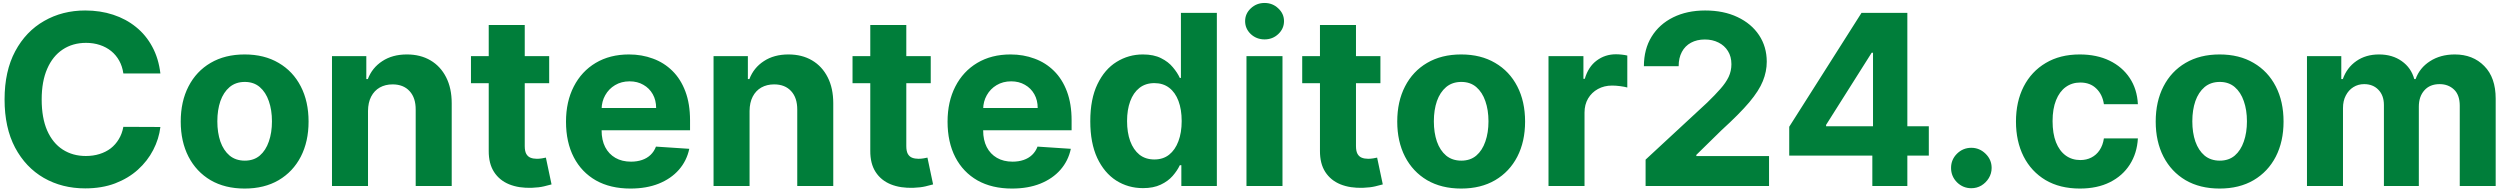 <svg width="336" height="26" viewBox="0 0 336 26" fill="none" xmlns="http://www.w3.org/2000/svg">
<path d="M21.557 9.875H16.579C16.489 9.231 16.303 8.659 16.023 8.159C15.742 7.652 15.383 7.22 14.943 6.864C14.504 6.508 13.996 6.235 13.421 6.045C12.852 5.856 12.235 5.761 11.568 5.761C10.364 5.761 9.314 6.061 8.42 6.659C7.527 7.25 6.833 8.114 6.341 9.25C5.848 10.379 5.602 11.75 5.602 13.364C5.602 15.023 5.848 16.417 6.341 17.546C6.841 18.674 7.538 19.526 8.432 20.102C9.326 20.678 10.36 20.966 11.534 20.966C12.193 20.966 12.803 20.879 13.364 20.704C13.932 20.53 14.436 20.276 14.875 19.943C15.314 19.602 15.678 19.189 15.966 18.704C16.261 18.22 16.466 17.667 16.579 17.046L21.557 17.068C21.428 18.136 21.106 19.167 20.591 20.159C20.083 21.144 19.398 22.026 18.534 22.807C17.678 23.579 16.655 24.193 15.466 24.648C14.284 25.095 12.947 25.318 11.454 25.318C9.379 25.318 7.523 24.849 5.886 23.909C4.258 22.97 2.97 21.61 2.023 19.829C1.083 18.049 0.614 15.894 0.614 13.364C0.614 10.826 1.091 8.667 2.045 6.886C3 5.106 4.295 3.75 5.932 2.818C7.568 1.879 9.409 1.409 11.454 1.409C12.803 1.409 14.053 1.598 15.204 1.977C16.364 2.356 17.39 2.909 18.284 3.636C19.178 4.356 19.905 5.239 20.466 6.284C21.034 7.33 21.398 8.527 21.557 9.875ZM32.881 25.341C31.116 25.341 29.589 24.966 28.301 24.216C27.021 23.458 26.032 22.405 25.335 21.057C24.638 19.701 24.29 18.129 24.29 16.341C24.29 14.538 24.638 12.962 25.335 11.614C26.032 10.258 27.021 9.205 28.301 8.455C29.589 7.697 31.116 7.318 32.881 7.318C34.646 7.318 36.169 7.697 37.449 8.455C38.737 9.205 39.729 10.258 40.426 11.614C41.123 12.962 41.472 14.538 41.472 16.341C41.472 18.129 41.123 19.701 40.426 21.057C39.729 22.405 38.737 23.458 37.449 24.216C36.169 24.966 34.646 25.341 32.881 25.341ZM32.903 21.591C33.706 21.591 34.377 21.364 34.915 20.909C35.453 20.447 35.858 19.818 36.131 19.023C36.411 18.227 36.551 17.322 36.551 16.307C36.551 15.292 36.411 14.386 36.131 13.591C35.858 12.796 35.453 12.167 34.915 11.704C34.377 11.242 33.706 11.011 32.903 11.011C32.093 11.011 31.411 11.242 30.858 11.704C30.312 12.167 29.9 12.796 29.619 13.591C29.347 14.386 29.21 15.292 29.21 16.307C29.21 17.322 29.347 18.227 29.619 19.023C29.9 19.818 30.312 20.447 30.858 20.909C31.411 21.364 32.093 21.591 32.903 21.591ZM49.46 14.909V25H44.619V7.545H49.233V10.625H49.438C49.824 9.61 50.472 8.807 51.381 8.216C52.29 7.617 53.392 7.318 54.688 7.318C55.9 7.318 56.956 7.583 57.858 8.114C58.76 8.644 59.46 9.402 59.96 10.386C60.46 11.364 60.71 12.53 60.71 13.886V25H55.869V14.75C55.877 13.682 55.604 12.848 55.051 12.25C54.498 11.644 53.737 11.341 52.767 11.341C52.115 11.341 51.54 11.481 51.04 11.761C50.547 12.042 50.161 12.451 49.881 12.989C49.608 13.519 49.468 14.159 49.46 14.909ZM73.81 7.545V11.182H63.298V7.545H73.81ZM65.685 3.364H70.526V19.636C70.526 20.083 70.594 20.432 70.73 20.682C70.867 20.924 71.056 21.095 71.298 21.193C71.548 21.292 71.836 21.341 72.162 21.341C72.389 21.341 72.617 21.322 72.844 21.284C73.071 21.239 73.245 21.204 73.367 21.182L74.128 24.784C73.885 24.86 73.544 24.947 73.105 25.046C72.666 25.151 72.132 25.216 71.503 25.239C70.336 25.284 69.313 25.129 68.435 24.773C67.563 24.417 66.885 23.864 66.401 23.114C65.916 22.364 65.677 21.417 65.685 20.273V3.364ZM84.73 25.341C82.935 25.341 81.389 24.977 80.094 24.25C78.806 23.515 77.813 22.477 77.117 21.136C76.419 19.788 76.071 18.193 76.071 16.352C76.071 14.557 76.419 12.981 77.117 11.625C77.813 10.269 78.794 9.212 80.06 8.455C81.332 7.697 82.825 7.318 84.537 7.318C85.688 7.318 86.76 7.504 87.753 7.875C88.753 8.239 89.624 8.788 90.367 9.523C91.117 10.258 91.7 11.182 92.117 12.296C92.533 13.402 92.742 14.697 92.742 16.182V17.511H78.003V14.511H88.185C88.185 13.814 88.033 13.197 87.73 12.659C87.427 12.121 87.007 11.701 86.469 11.398C85.938 11.087 85.321 10.932 84.617 10.932C83.882 10.932 83.23 11.102 82.662 11.443C82.101 11.777 81.662 12.227 81.344 12.796C81.026 13.356 80.863 13.981 80.855 14.671V17.523C80.855 18.386 81.014 19.133 81.332 19.761C81.658 20.39 82.117 20.875 82.707 21.216C83.298 21.557 83.999 21.727 84.81 21.727C85.347 21.727 85.84 21.651 86.287 21.5C86.734 21.349 87.117 21.121 87.435 20.818C87.753 20.515 87.995 20.144 88.162 19.704L92.639 20C92.412 21.076 91.946 22.015 91.242 22.818C90.544 23.614 89.643 24.235 88.537 24.682C87.438 25.121 86.169 25.341 84.73 25.341ZM100.741 14.909V25H95.901V7.545H100.514V10.625H100.719C101.105 9.61 101.753 8.807 102.662 8.216C103.571 7.617 104.673 7.318 105.969 7.318C107.181 7.318 108.238 7.583 109.139 8.114C110.041 8.644 110.741 9.402 111.241 10.386C111.741 11.364 111.991 12.53 111.991 13.886V25H107.151V14.75C107.158 13.682 106.885 12.848 106.332 12.25C105.779 11.644 105.018 11.341 104.048 11.341C103.397 11.341 102.821 11.481 102.321 11.761C101.829 12.042 101.442 12.451 101.162 12.989C100.889 13.519 100.749 14.159 100.741 14.909ZM125.091 7.545V11.182H114.58V7.545H125.091ZM116.966 3.364H121.807V19.636C121.807 20.083 121.875 20.432 122.011 20.682C122.148 20.924 122.337 21.095 122.58 21.193C122.83 21.292 123.117 21.341 123.443 21.341C123.67 21.341 123.898 21.322 124.125 21.284C124.352 21.239 124.527 21.204 124.648 21.182L125.409 24.784C125.167 24.86 124.826 24.947 124.386 25.046C123.947 25.151 123.413 25.216 122.784 25.239C121.617 25.284 120.595 25.129 119.716 24.773C118.845 24.417 118.167 23.864 117.682 23.114C117.197 22.364 116.958 21.417 116.966 20.273V3.364ZM136.011 25.341C134.216 25.341 132.67 24.977 131.375 24.25C130.087 23.515 129.095 22.477 128.398 21.136C127.701 19.788 127.352 18.193 127.352 16.352C127.352 14.557 127.701 12.981 128.398 11.625C129.095 10.269 130.076 9.212 131.341 8.455C132.614 7.697 134.106 7.318 135.818 7.318C136.97 7.318 138.042 7.504 139.034 7.875C140.034 8.239 140.905 8.788 141.648 9.523C142.398 10.258 142.981 11.182 143.398 12.296C143.814 13.402 144.023 14.697 144.023 16.182V17.511H129.284V14.511H139.466C139.466 13.814 139.314 13.197 139.011 12.659C138.708 12.121 138.288 11.701 137.75 11.398C137.22 11.087 136.602 10.932 135.898 10.932C135.163 10.932 134.511 11.102 133.943 11.443C133.383 11.777 132.943 12.227 132.625 12.796C132.307 13.356 132.144 13.981 132.136 14.671V17.523C132.136 18.386 132.295 19.133 132.614 19.761C132.939 20.39 133.398 20.875 133.989 21.216C134.58 21.557 135.28 21.727 136.091 21.727C136.629 21.727 137.121 21.651 137.568 21.5C138.015 21.349 138.398 21.121 138.716 20.818C139.034 20.515 139.277 20.144 139.443 19.704L143.92 20C143.693 21.076 143.227 22.015 142.523 22.818C141.826 23.614 140.924 24.235 139.818 24.682C138.72 25.121 137.451 25.341 136.011 25.341ZM153.614 25.284C152.288 25.284 151.087 24.943 150.011 24.261C148.943 23.572 148.095 22.561 147.466 21.227C146.845 19.886 146.534 18.242 146.534 16.296C146.534 14.296 146.856 12.633 147.5 11.307C148.144 9.973 149 8.977 150.068 8.318C151.144 7.652 152.322 7.318 153.602 7.318C154.58 7.318 155.394 7.485 156.045 7.818C156.705 8.144 157.235 8.553 157.636 9.045C158.045 9.53 158.356 10.008 158.568 10.477H158.716V1.727H163.545V25H158.773V22.204H158.568C158.341 22.689 158.019 23.171 157.602 23.648C157.193 24.117 156.659 24.508 156 24.818C155.348 25.129 154.553 25.284 153.614 25.284ZM155.148 21.432C155.928 21.432 156.587 21.22 157.125 20.796C157.67 20.364 158.087 19.761 158.375 18.989C158.67 18.216 158.818 17.311 158.818 16.273C158.818 15.235 158.674 14.333 158.386 13.568C158.098 12.803 157.682 12.212 157.136 11.796C156.591 11.379 155.928 11.171 155.148 11.171C154.352 11.171 153.682 11.386 153.136 11.818C152.591 12.25 152.178 12.848 151.898 13.614C151.617 14.379 151.477 15.265 151.477 16.273C151.477 17.288 151.617 18.186 151.898 18.966C152.186 19.739 152.598 20.345 153.136 20.784C153.682 21.216 154.352 21.432 155.148 21.432ZM167.526 25V7.545H172.366V25H167.526ZM169.957 5.295C169.238 5.295 168.62 5.057 168.105 4.58C167.598 4.095 167.344 3.515 167.344 2.841C167.344 2.174 167.598 1.602 168.105 1.125C168.62 0.64 169.238 0.398 169.957 0.398C170.677 0.398 171.291 0.64 171.798 1.125C172.313 1.602 172.571 2.174 172.571 2.841C172.571 3.515 172.313 4.095 171.798 4.58C171.291 5.057 170.677 5.295 169.957 5.295ZM185.528 7.545V11.182H175.017V7.545H185.528ZM177.403 3.364H182.244V19.636C182.244 20.083 182.313 20.432 182.449 20.682C182.585 20.924 182.775 21.095 183.017 21.193C183.267 21.292 183.555 21.341 183.881 21.341C184.108 21.341 184.335 21.322 184.562 21.284C184.79 21.239 184.964 21.204 185.085 21.182L185.847 24.784C185.604 24.86 185.263 24.947 184.824 25.046C184.384 25.151 183.85 25.216 183.222 25.239C182.055 25.284 181.032 25.129 180.153 24.773C179.282 24.417 178.604 23.864 178.119 23.114C177.634 22.364 177.396 21.417 177.403 20.273V3.364ZM196.381 25.341C194.616 25.341 193.089 24.966 191.801 24.216C190.521 23.458 189.532 22.405 188.835 21.057C188.138 19.701 187.79 18.129 187.79 16.341C187.79 14.538 188.138 12.962 188.835 11.614C189.532 10.258 190.521 9.205 191.801 8.455C193.089 7.697 194.616 7.318 196.381 7.318C198.146 7.318 199.669 7.697 200.949 8.455C202.237 9.205 203.229 10.258 203.926 11.614C204.623 12.962 204.972 14.538 204.972 16.341C204.972 18.129 204.623 19.701 203.926 21.057C203.229 22.405 202.237 23.458 200.949 24.216C199.669 24.966 198.146 25.341 196.381 25.341ZM196.403 21.591C197.206 21.591 197.877 21.364 198.415 20.909C198.953 20.447 199.358 19.818 199.631 19.023C199.911 18.227 200.051 17.322 200.051 16.307C200.051 15.292 199.911 14.386 199.631 13.591C199.358 12.796 198.953 12.167 198.415 11.704C197.877 11.242 197.206 11.011 196.403 11.011C195.593 11.011 194.911 11.242 194.358 11.704C193.813 12.167 193.4 12.796 193.119 13.591C192.847 14.386 192.71 15.292 192.71 16.307C192.71 17.322 192.847 18.227 193.119 19.023C193.4 19.818 193.813 20.447 194.358 20.909C194.911 21.364 195.593 21.591 196.403 21.591ZM208.119 25V7.545H212.812V10.591H212.994C213.313 9.508 213.847 8.689 214.597 8.136C215.347 7.576 216.21 7.295 217.188 7.295C217.43 7.295 217.691 7.311 217.972 7.341C218.252 7.371 218.498 7.413 218.71 7.466V11.761C218.483 11.693 218.169 11.633 217.767 11.579C217.366 11.527 216.998 11.5 216.665 11.5C215.953 11.5 215.316 11.655 214.756 11.966C214.203 12.269 213.763 12.693 213.438 13.239C213.119 13.784 212.96 14.413 212.96 15.125V25H208.119ZM221.168 25V21.454L229.452 13.784C230.156 13.102 230.747 12.489 231.224 11.943C231.709 11.398 232.077 10.864 232.327 10.341C232.577 9.811 232.702 9.239 232.702 8.625C232.702 7.943 232.546 7.356 232.236 6.864C231.925 6.364 231.501 5.981 230.963 5.716C230.425 5.443 229.815 5.307 229.134 5.307C228.421 5.307 227.8 5.451 227.27 5.739C226.74 6.027 226.33 6.439 226.043 6.977C225.755 7.515 225.611 8.155 225.611 8.898H220.94C220.94 7.375 221.285 6.053 221.974 4.932C222.664 3.811 223.63 2.943 224.872 2.33C226.115 1.716 227.546 1.409 229.168 1.409C230.834 1.409 232.285 1.705 233.52 2.295C234.762 2.879 235.728 3.689 236.418 4.727C237.107 5.765 237.452 6.955 237.452 8.295C237.452 9.174 237.277 10.042 236.929 10.898C236.588 11.754 235.978 12.704 235.099 13.75C234.221 14.788 232.982 16.034 231.384 17.489L227.986 20.818V20.977H237.759V25H221.168ZM240.472 20.909V17.034L250.188 1.727H253.528V7.091H251.551L245.426 16.784V16.966H259.233V20.909H240.472ZM251.642 25V19.727L251.733 18.011V1.727H256.347V25H251.642ZM264.949 25.296C264.199 25.296 263.555 25.03 263.017 24.5C262.487 23.962 262.222 23.318 262.222 22.568C262.222 21.826 262.487 21.189 263.017 20.659C263.555 20.129 264.199 19.864 264.949 19.864C265.676 19.864 266.313 20.129 266.858 20.659C267.403 21.189 267.676 21.826 267.676 22.568C267.676 23.068 267.547 23.526 267.29 23.943C267.04 24.352 266.71 24.682 266.301 24.932C265.892 25.174 265.441 25.296 264.949 25.296ZM279.537 25.341C277.749 25.341 276.211 24.962 274.923 24.204C273.643 23.439 272.658 22.379 271.969 21.023C271.287 19.667 270.946 18.106 270.946 16.341C270.946 14.553 271.291 12.985 271.98 11.636C272.677 10.28 273.666 9.223 274.946 8.466C276.226 7.701 277.749 7.318 279.514 7.318C281.037 7.318 282.37 7.595 283.514 8.148C284.658 8.701 285.563 9.477 286.23 10.477C286.897 11.477 287.264 12.652 287.332 14H282.764C282.635 13.129 282.295 12.428 281.741 11.898C281.196 11.36 280.48 11.091 279.594 11.091C278.844 11.091 278.188 11.296 277.628 11.704C277.075 12.106 276.643 12.693 276.332 13.466C276.022 14.239 275.866 15.174 275.866 16.273C275.866 17.386 276.018 18.333 276.321 19.114C276.632 19.894 277.067 20.489 277.628 20.898C278.188 21.307 278.844 21.511 279.594 21.511C280.147 21.511 280.643 21.398 281.082 21.171C281.529 20.943 281.897 20.614 282.185 20.182C282.48 19.742 282.673 19.216 282.764 18.602H287.332C287.257 19.936 286.893 21.11 286.241 22.125C285.598 23.133 284.707 23.921 283.571 24.489C282.435 25.057 281.09 25.341 279.537 25.341ZM298.318 25.341C296.553 25.341 295.027 24.966 293.739 24.216C292.458 23.458 291.47 22.405 290.773 21.057C290.076 19.701 289.727 18.129 289.727 16.341C289.727 14.538 290.076 12.962 290.773 11.614C291.47 10.258 292.458 9.205 293.739 8.455C295.027 7.697 296.553 7.318 298.318 7.318C300.083 7.318 301.606 7.697 302.886 8.455C304.174 9.205 305.167 10.258 305.864 11.614C306.561 12.962 306.909 14.538 306.909 16.341C306.909 18.129 306.561 19.701 305.864 21.057C305.167 22.405 304.174 23.458 302.886 24.216C301.606 24.966 300.083 25.341 298.318 25.341ZM298.341 21.591C299.144 21.591 299.814 21.364 300.352 20.909C300.89 20.447 301.295 19.818 301.568 19.023C301.848 18.227 301.989 17.322 301.989 16.307C301.989 15.292 301.848 14.386 301.568 13.591C301.295 12.796 300.89 12.167 300.352 11.704C299.814 11.242 299.144 11.011 298.341 11.011C297.53 11.011 296.848 11.242 296.295 11.704C295.75 12.167 295.337 12.796 295.057 13.591C294.784 14.386 294.648 15.292 294.648 16.307C294.648 17.322 294.784 18.227 295.057 19.023C295.337 19.818 295.75 20.447 296.295 20.909C296.848 21.364 297.53 21.591 298.341 21.591ZM310.057 25V7.545H314.67V10.625H314.875C315.239 9.602 315.845 8.795 316.693 8.205C317.542 7.614 318.557 7.318 319.739 7.318C320.936 7.318 321.955 7.617 322.795 8.216C323.636 8.807 324.197 9.61 324.477 10.625H324.659C325.015 9.625 325.659 8.826 326.591 8.227C327.53 7.621 328.64 7.318 329.92 7.318C331.549 7.318 332.871 7.837 333.886 8.875C334.909 9.905 335.42 11.367 335.42 13.261V25H330.591V14.216C330.591 13.246 330.333 12.519 329.818 12.034C329.303 11.549 328.659 11.307 327.886 11.307C327.008 11.307 326.322 11.587 325.83 12.148C325.337 12.701 325.091 13.432 325.091 14.341V25H320.398V14.114C320.398 13.258 320.152 12.576 319.659 12.068C319.174 11.561 318.534 11.307 317.739 11.307C317.201 11.307 316.716 11.443 316.284 11.716C315.86 11.981 315.523 12.356 315.273 12.841C315.023 13.318 314.898 13.879 314.898 14.523V25H310.057Z" fill="#007E3A"/>
</svg>

